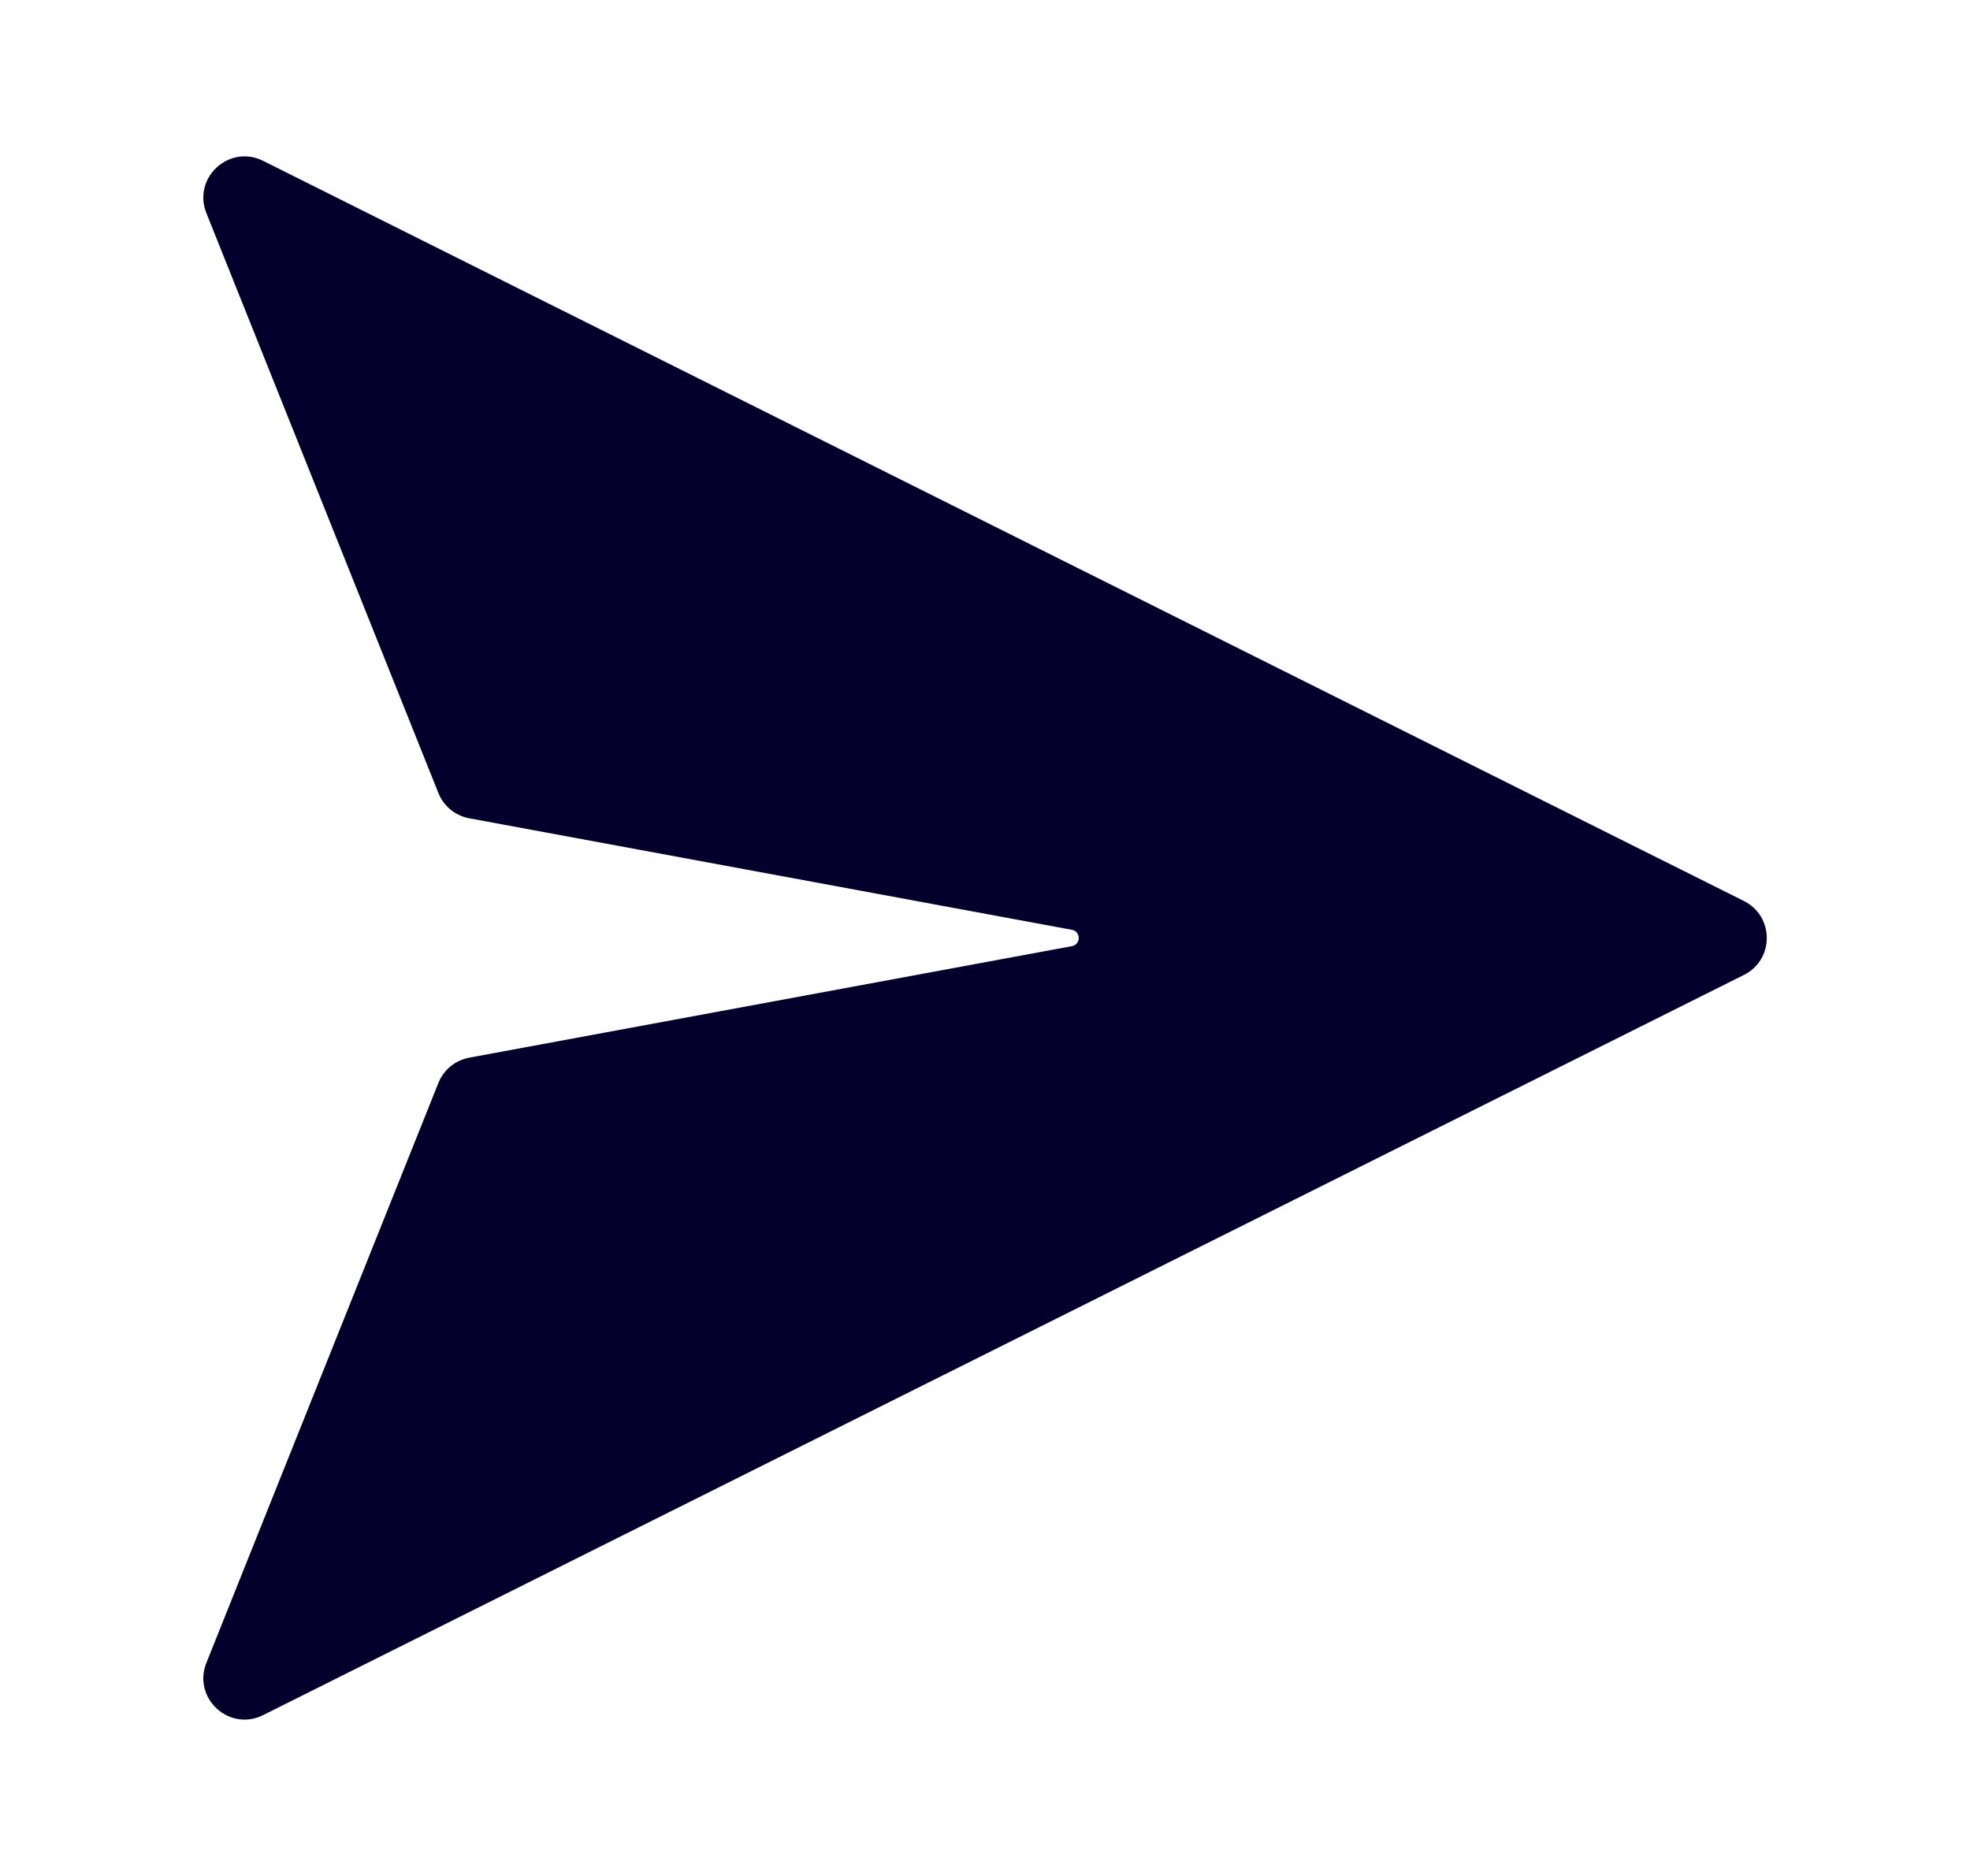<svg width="21" height="20" viewBox="0 0 21 20" fill="none" xmlns="http://www.w3.org/2000/svg">
<path d="M2.805 1.715L18.59 9.606C18.915 9.769 18.915 10.232 18.59 10.394L2.805 18.285C2.443 18.466 2.05 18.104 2.2 17.728L4.673 11.546C4.729 11.405 4.853 11.304 5.002 11.276L11.427 10.087C11.523 10.069 11.523 9.931 11.427 9.913L5.002 8.724C4.853 8.696 4.729 8.595 4.673 8.454L2.2 2.272C2.05 1.896 2.443 1.534 2.805 1.715Z" fill="#03012B"/>
</svg>
